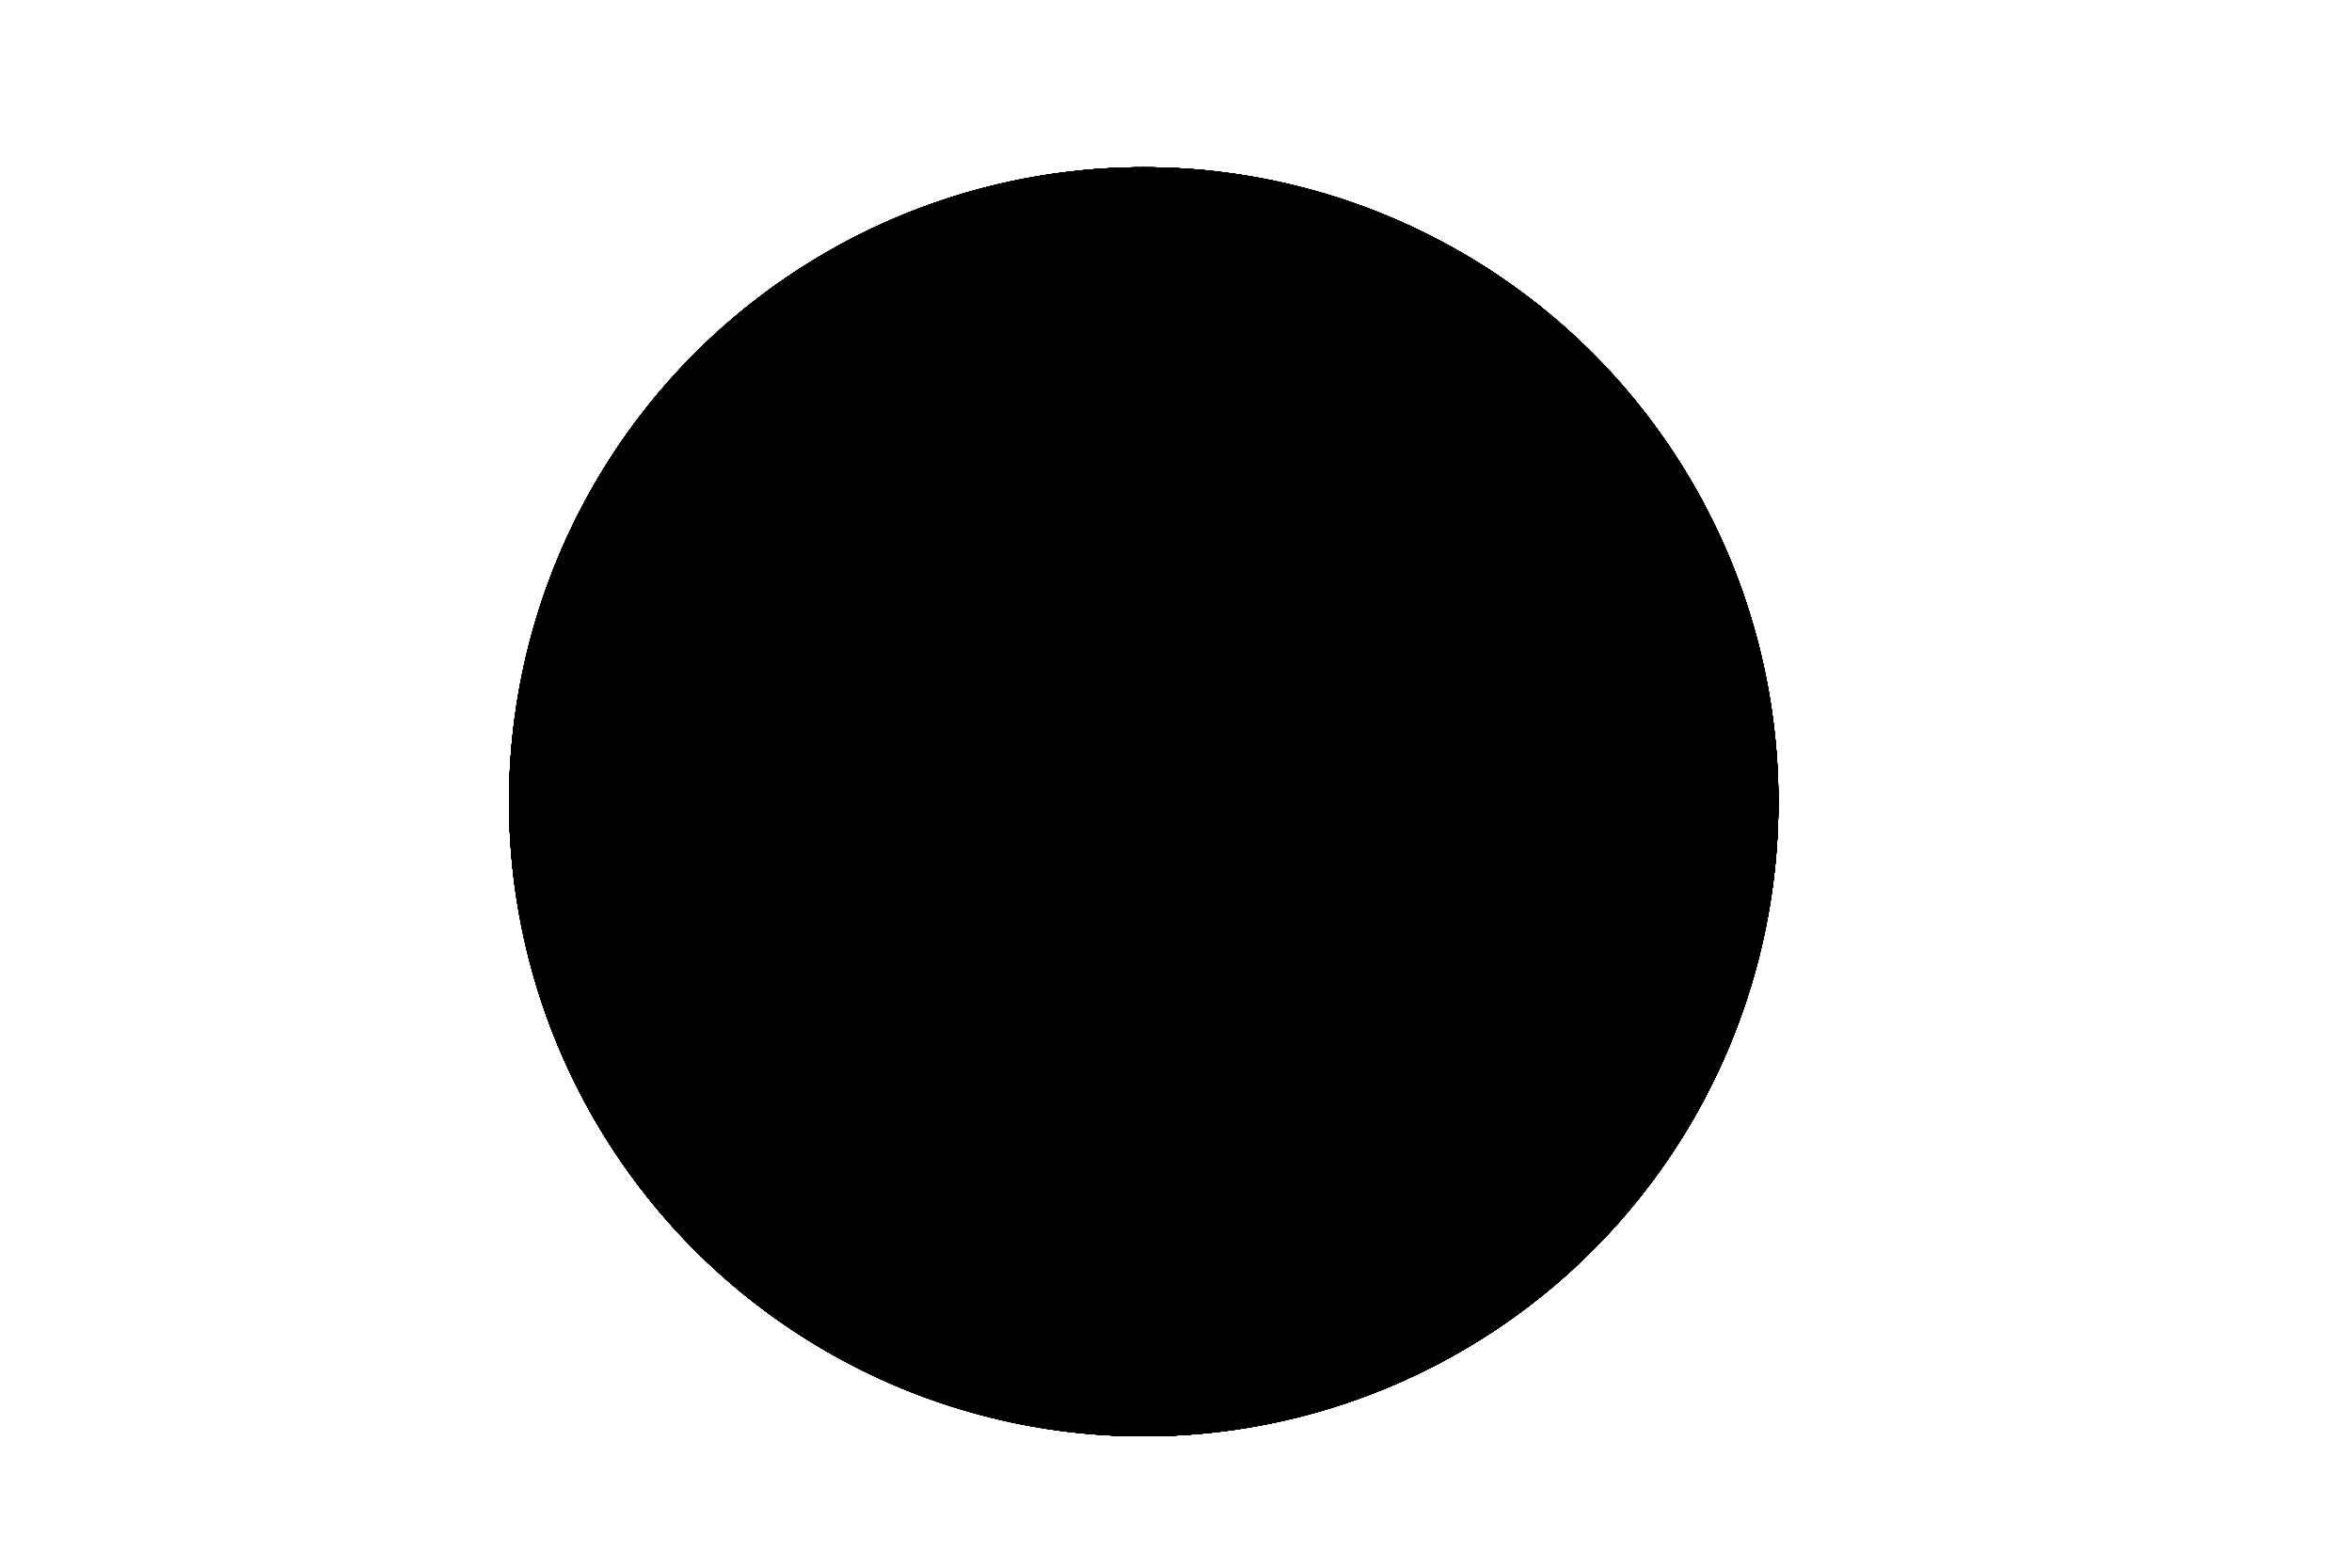 <?xml version="1.0" encoding="utf-8"?>
<!-- Generator: Adobe Illustrator 22.1.0, SVG Export Plug-In . SVG Version: 6.00 Build 0)  -->
<svg version="1.1" xmlns="http://www.w3.org/2000/svg" xmlns:xlink="http://www.w3.org/1999/xlink" x="0px" y="0px"
	 viewBox="0 0 620 413.3" style="enable-background:new 0 0 620 413.3;" xml:space="preserve">
<style type="text/css">
	.st0{clip-path:url(#SVGID_2_);}
	.st1{clip-path:url(#SVGID_7_);}
	.st2{clip-path:url(#SVGID_8_);}
	.st3{clip-path:url(#SVGID_9_);}
	.st4{clip-path:url(#SVGID_10_);}
	.st5{fill:#FF79AE;}
	.st6{clip-path:url(#SVGID_15_);}
	.st7{clip-path:url(#SVGID_16_);}
	.st8{clip-path:url(#SVGID_17_);}
	.st9{clip-path:url(#SVGID_18_);}
	.st10{clip-path:url(#SVGID_23_);}
	.st11{clip-path:url(#SVGID_24_);}
	.st12{clip-path:url(#SVGID_25_);}
	.st13{clip-path:url(#SVGID_26_);}
	.st14{clip-path:url(#SVGID_28_);}
	.st15{clip-path:url(#SVGID_33_);}
	.st16{clip-path:url(#SVGID_34_);}
	.st17{clip-path:url(#SVGID_35_);}
	.st18{clip-path:url(#SVGID_36_);}
	.st19{clip-path:url(#SVGID_38_);}
	.st20{clip-path:url(#SVGID_43_);}
	.st21{clip-path:url(#SVGID_44_);}
	.st22{clip-path:url(#SVGID_45_);}
	.st23{clip-path:url(#SVGID_46_);}
	.st24{clip-path:url(#SVGID_48_);}
	.st25{clip-path:url(#SVGID_53_);}
	.st26{clip-path:url(#SVGID_54_);}
	.st27{clip-path:url(#SVGID_55_);}
	.st28{clip-path:url(#SVGID_56_);}
	.st29{clip-path:url(#SVGID_58_);}
	.st30{clip-path:url(#SVGID_63_);}
	.st31{clip-path:url(#SVGID_64_);}
	.st32{clip-path:url(#SVGID_65_);}
	.st33{clip-path:url(#SVGID_66_);}
	.st34{clip-path:url(#SVGID_68_);}
	.st35{clip-path:url(#SVGID_73_);}
	.st36{clip-path:url(#SVGID_74_);}
	.st37{clip-path:url(#SVGID_75_);}
	.st38{clip-path:url(#SVGID_76_);}
	.st39{clip-path:url(#SVGID_78_);}
	.st40{clip-path:url(#SVGID_83_);}
	.st41{clip-path:url(#SVGID_84_);}
	.st42{clip-path:url(#SVGID_85_);}
	.st43{clip-path:url(#SVGID_86_);}
	.st44{clip-path:url(#SVGID_88_);}
	.st45{clip-path:url(#SVGID_93_);}
	.st46{clip-path:url(#SVGID_94_);}
	.st47{clip-path:url(#SVGID_95_);}
	.st48{clip-path:url(#SVGID_96_);}
	.st49{clip-path:url(#SVGID_98_);}
	.st50{clip-path:url(#SVGID_103_);}
	.st51{clip-path:url(#SVGID_104_);}
	.st52{clip-path:url(#SVGID_105_);}
	.st53{clip-path:url(#SVGID_106_);}
	.st54{clip-path:url(#SVGID_108_);}
	.st55{clip-path:url(#SVGID_113_);}
	.st56{clip-path:url(#SVGID_114_);}
	.st57{clip-path:url(#SVGID_115_);}
	.st58{clip-path:url(#SVGID_116_);}
	.st59{clip-path:url(#SVGID_118_);}
	.st60{clip-path:url(#SVGID_123_);}
	.st61{clip-path:url(#SVGID_124_);}
	.st62{clip-path:url(#SVGID_125_);}
	.st63{clip-path:url(#SVGID_126_);}
	.st64{clip-path:url(#SVGID_128_);}
	.st65{clip-path:url(#SVGID_132_);}
	.st66{clip-path:url(#SVGID_133_);}
	.st67{clip-path:url(#SVGID_134_);}
	.st68{clip-path:url(#SVGID_139_);}
	.st69{clip-path:url(#SVGID_140_);}
	.st70{clip-path:url(#SVGID_141_);}
	.st71{clip-path:url(#SVGID_142_);}
	.st72{clip-path:url(#SVGID_146_);}
	.st73{clip-path:url(#SVGID_147_);}
	.st74{clip-path:url(#SVGID_152_);}
	.st75{clip-path:url(#SVGID_153_);}
	.st76{clip-path:url(#SVGID_158_);}
	.st77{clip-path:url(#SVGID_159_);}
	.st78{clip-path:url(#SVGID_164_);}
	.st79{clip-path:url(#SVGID_165_);}
</style>
<g id="Layer_2">
</g>
<g id="Layer_1">
	<g>
		<g>
			<g>
				<defs>
					<circle id="SVGID_1_" cx="301.5" cy="211.4" r="167.3"/>
				</defs>
				<clipPath id="SVGID_2_">
					<use xlink:href="#SVGID_1_"  style="overflow:visible;"/>
				</clipPath>
				<g class="st0">
					<g>
						<g>
							<defs>
								<rect id="SVGID_3_" x="54.5" y="118.5" width="108.2" height="108.2"/>
							</defs>
							<defs>
								<rect id="SVGID_4_" x="54.5" y="118.5" width="108.2" height="108.2"/>
							</defs>
							<defs>
								<rect id="SVGID_5_" x="54.5" y="118.5" width="108.2" height="108.2"/>
							</defs>
							<defs>
								<rect id="SVGID_6_" x="54.5" y="118.5" width="108.2" height="108.2"/>
							</defs>
							<clipPath id="SVGID_7_">
								<use xlink:href="#SVGID_3_"  style="overflow:visible;"/>
							</clipPath>
							<clipPath id="SVGID_8_" class="st1">
								<use xlink:href="#SVGID_4_"  style="overflow:visible;"/>
							</clipPath>
							<clipPath id="SVGID_9_" class="st2">
								<use xlink:href="#SVGID_5_"  style="overflow:visible;"/>
							</clipPath>
							<clipPath id="SVGID_10_" class="st3">
								<use xlink:href="#SVGID_6_"  style="overflow:visible;"/>
							</clipPath>
							<g class="st4">
								<path class="st5" d="M162.7,234.8c4.1,0,8.2-4.1,8.2-8.2c0-4.1-4.1-8.2-8.2-8.2s-8.2,4.1-8.2,8.2
									C154.5,230.8,157.6,234.8,162.7,234.8z"/>
								<path class="st5" d="M108.6,234.8c4.1,0,8.2-4.1,8.2-8.2c0-4.1-4.1-8.2-8.2-8.2c-4.1,0-8.2,4.1-8.2,8.2
									S103.5,234.8,108.6,234.8z"/>
								<path class="st5" d="M162.7,180.8c4.1,0,8.2-4.1,8.2-8.2c0-4.1-4.1-8.2-8.2-8.2s-8.2,4.1-8.2,8.2
									C154.5,176.7,157.6,180.8,162.7,180.8z"/>
								<path class="st5" d="M108.6,180.8c4.1,0,8.2-4.1,8.2-8.2c0-4.1-4.1-8.2-8.2-8.2c-4.1,0-8.2,4.1-8.2,8.2
									S103.5,180.8,108.6,180.8z"/>
								<path class="st5" d="M81.1,207.3c4.1,0,8.2-4.1,8.2-8.2c0-4.1-4.1-8.2-8.2-8.2c-4.1,0-8.2,4.1-8.2,8.2
									C72.9,204.2,77,207.3,81.1,207.3z"/>
								<path class="st5" d="M135.2,207.3c4.1,0,8.2-4.1,8.2-8.2c0-4.1-4.1-8.2-8.2-8.2c-4.1,0-8.2,4.1-8.2,8.2
									C127,204.2,131.1,207.3,135.2,207.3z"/>
								<path class="st5" d="M81.1,153.2c4.1,0,8.2-4.1,8.2-8.2c0-4.1-4.1-8.2-8.2-8.2c-4.1,0-8.2,4.1-8.2,8.2
									C72.9,150.1,77,153.2,81.1,153.2z"/>
								<path class="st5" d="M135.2,153.2c4.1,0,8.2-4.1,8.2-8.2c0-4.1-4.1-8.2-8.2-8.2c-4.1,0-8.2,4.1-8.2,8.2
									C127,150.1,131.1,153.2,135.2,153.2z"/>
							</g>
							<g class="st4">
								<path class="st5" d="M54.5,234.8c4.1,0,8.2-4.1,8.2-8.2c0-4.1-4.1-8.2-8.2-8.2s-8.2,4.1-8.2,8.2S50.5,234.8,54.5,234.8z"/>
								<path class="st5" d="M54.5,180.8c4.1,0,8.2-4.1,8.2-8.2c0-4.1-4.1-8.2-8.2-8.2s-8.2,4.1-8.2,8.2S50.5,180.8,54.5,180.8z"/>
							</g>
							<g class="st4">
								<path class="st5" d="M162.7,126.7c4.1,0,8.2-4.1,8.2-8.2c0-4.1-4.1-8.2-8.2-8.2s-8.2,4.1-8.2,8.2
									C154.5,122.6,157.6,126.7,162.7,126.7z"/>
								<path class="st5" d="M108.6,126.7c4.1,0,8.2-4.1,8.2-8.2c0-4.1-4.1-8.2-8.2-8.2c-4.1,0-8.2,4.1-8.2,8.2
									C100.5,122.6,103.5,126.7,108.6,126.7z"/>
							</g>
							<g class="st4">
								<path class="st5" d="M54.5,126.7c4.1,0,8.2-4.1,8.2-8.2c0-4.1-4.1-8.2-8.2-8.2s-8.2,4.1-8.2,8.2
									C46.4,122.6,50.5,126.7,54.5,126.7z"/>
							</g>
						</g>
					</g>
					<g>
						<g>
							<defs>
								<rect id="SVGID_11_" x="54.5" y="226.7" width="108.2" height="108.2"/>
							</defs>
							<defs>
								<rect id="SVGID_12_" x="54.5" y="226.7" width="108.2" height="108.2"/>
							</defs>
							<defs>
								<rect id="SVGID_13_" x="54.5" y="226.7" width="108.2" height="108.2"/>
							</defs>
							<defs>
								<rect id="SVGID_14_" x="54.5" y="226.7" width="108.2" height="108.2"/>
							</defs>
							<clipPath id="SVGID_15_">
								<use xlink:href="#SVGID_11_"  style="overflow:visible;"/>
							</clipPath>
							<clipPath id="SVGID_16_" class="st6">
								<use xlink:href="#SVGID_12_"  style="overflow:visible;"/>
							</clipPath>
							<clipPath id="SVGID_17_" class="st7">
								<use xlink:href="#SVGID_13_"  style="overflow:visible;"/>
							</clipPath>
							<clipPath id="SVGID_18_" class="st8">
								<use xlink:href="#SVGID_14_"  style="overflow:visible;"/>
							</clipPath>
							<g class="st9">
								<path class="st5" d="M162.7,343c4.1,0,8.2-4.1,8.2-8.2c0-4.1-4.1-8.2-8.2-8.2s-8.2,4.1-8.2,8.2
									C154.5,338.9,157.6,343,162.7,343z"/>
								<path class="st5" d="M108.6,343c4.1,0,8.2-4.1,8.2-8.2c0-4.1-4.1-8.2-8.2-8.2c-4.1,0-8.2,4.1-8.2,8.2S103.5,343,108.6,343z"
									/>
								<path class="st5" d="M162.7,288.9c4.1,0,8.2-4.1,8.2-8.2c0-4.1-4.1-8.2-8.2-8.2s-8.2,4.1-8.2,8.2
									C154.5,284.8,157.6,288.9,162.7,288.9z"/>
								<path class="st5" d="M108.6,288.9c4.1,0,8.2-4.1,8.2-8.2c0-4.1-4.1-8.2-8.2-8.2c-4.1,0-8.2,4.1-8.2,8.2
									S103.5,288.9,108.6,288.9z"/>
								<path class="st5" d="M81.1,315.4c4.1,0,8.2-4.1,8.2-8.2c0-4.1-4.1-8.2-8.2-8.2c-4.1,0-8.2,4.1-8.2,8.2
									C72.9,312.4,77,315.4,81.1,315.4z"/>
								<path class="st5" d="M135.2,315.4c4.1,0,8.2-4.1,8.2-8.2c0-4.1-4.1-8.2-8.2-8.2c-4.1,0-8.2,4.1-8.2,8.2
									C127,312.4,131.1,315.4,135.2,315.4z"/>
								<path class="st5" d="M81.1,261.4c4.1,0,8.2-4.1,8.2-8.2c0-4.1-4.1-8.2-8.2-8.2c-4.1,0-8.2,4.1-8.2,8.2
									C72.9,258.3,77,261.4,81.1,261.4z"/>
								<path class="st5" d="M135.2,261.4c4.1,0,8.2-4.1,8.2-8.2c0-4.1-4.1-8.2-8.2-8.2c-4.1,0-8.2,4.1-8.2,8.2
									C127,258.3,131.1,261.4,135.2,261.4z"/>
							</g>
							<g class="st9">
								<path class="st5" d="M54.5,343c4.1,0,8.2-4.1,8.2-8.2c0-4.1-4.1-8.2-8.2-8.2s-8.2,4.1-8.2,8.2S50.5,343,54.5,343z"/>
								<path class="st5" d="M54.5,288.9c4.1,0,8.2-4.1,8.2-8.2c0-4.1-4.1-8.2-8.2-8.2s-8.2,4.1-8.2,8.2S50.5,288.9,54.5,288.9z"/>
							</g>
							<g class="st9">
								<path class="st5" d="M162.7,234.8c4.1,0,8.2-4.1,8.2-8.2c0-4.1-4.1-8.2-8.2-8.2s-8.2,4.1-8.2,8.2
									C154.5,230.8,157.6,234.8,162.7,234.8z"/>
								<path class="st5" d="M108.6,234.8c4.1,0,8.2-4.1,8.2-8.2c0-4.1-4.1-8.2-8.2-8.2c-4.1,0-8.2,4.1-8.2,8.2
									C100.5,230.8,103.5,234.8,108.6,234.8z"/>
							</g>
							<g class="st9">
								<path class="st5" d="M54.5,234.8c4.1,0,8.2-4.1,8.2-8.2c0-4.1-4.1-8.2-8.2-8.2s-8.2,4.1-8.2,8.2
									C46.4,230.8,50.5,234.8,54.5,234.8z"/>
							</g>
						</g>
					</g>
					<g>
						<g>
							<defs>
								<rect id="SVGID_19_" x="378" y="11.4" width="108.2" height="108.2"/>
							</defs>
							<defs>
								<rect id="SVGID_20_" x="378" y="11.4" width="108.2" height="108.2"/>
							</defs>
							<defs>
								<rect id="SVGID_21_" x="378" y="11.4" width="108.2" height="108.2"/>
							</defs>
							<defs>
								<rect id="SVGID_22_" x="378" y="11.4" width="108.2" height="108.2"/>
							</defs>
							<clipPath id="SVGID_23_">
								<use xlink:href="#SVGID_19_"  style="overflow:visible;"/>
							</clipPath>
							<clipPath id="SVGID_24_" class="st10">
								<use xlink:href="#SVGID_20_"  style="overflow:visible;"/>
							</clipPath>
							<clipPath id="SVGID_25_" class="st11">
								<use xlink:href="#SVGID_21_"  style="overflow:visible;"/>
							</clipPath>
							<clipPath id="SVGID_26_" class="st12">
								<use xlink:href="#SVGID_22_"  style="overflow:visible;"/>
							</clipPath>
							<g class="st13">
								<path class="st5" d="M486.1,127.7c4.1,0,8.2-4.1,8.2-8.2c0-4.1-4.1-8.2-8.2-8.2s-8.2,4.1-8.2,8.2
									C478,123.6,481,127.7,486.1,127.7z"/>
								<path class="st5" d="M432,127.7c4.1,0,8.2-4.1,8.2-8.2c0-4.1-4.1-8.2-8.2-8.2s-8.2,4.1-8.2,8.2
									C423.9,123.6,426.9,127.7,432,127.7z"/>
								<path class="st5" d="M486.1,73.6c4.1,0,8.2-4.1,8.2-8.2c0-4.1-4.1-8.2-8.2-8.2s-8.2,4.1-8.2,8.2
									C478,69.5,481,73.6,486.1,73.6z"/>
								<path class="st5" d="M432,73.6c4.1,0,8.2-4.1,8.2-8.2c0-4.1-4.1-8.2-8.2-8.2s-8.2,4.1-8.2,8.2S426.9,73.6,432,73.6z"/>
								<path class="st5" d="M404.5,100.2c4.1,0,8.2-4.1,8.2-8.2c0-4.1-4.1-8.2-8.2-8.2s-8.2,4.1-8.2,8.2
									C396.3,97.1,400.4,100.2,404.5,100.2z"/>
								<path class="st5" d="M458.6,100.2c4.1,0,8.2-4.1,8.2-8.2c0-4.1-4.1-8.2-8.2-8.2s-8.2,4.1-8.2,8.2
									C450.4,97.1,454.5,100.2,458.6,100.2z"/>
								<path class="st5" d="M404.5,46.1c4.1,0,8.2-4.1,8.2-8.2c0-4.1-4.1-8.2-8.2-8.2s-8.2,4.1-8.2,8.2
									C396.3,43,400.4,46.1,404.5,46.1z"/>
								<path class="st5" d="M458.6,46.1c4.1,0,8.2-4.1,8.2-8.2c0-4.1-4.1-8.2-8.2-8.2s-8.2,4.1-8.2,8.2
									C450.4,43,454.5,46.1,458.6,46.1z"/>
							</g>
							<g class="st13">
								<path class="st5" d="M378,127.7c4.1,0,8.2-4.1,8.2-8.2c0-4.1-4.1-8.2-8.2-8.2c-4.1,0-8.2,4.1-8.2,8.2
									C369.8,123.6,373.9,127.7,378,127.7z"/>
								<path class="st5" d="M378,73.6c4.1,0,8.2-4.1,8.2-8.2c0-4.1-4.1-8.2-8.2-8.2c-4.1,0-8.2,4.1-8.2,8.2S373.9,73.6,378,73.6z"
									/>
							</g>
							<g class="st13">
								<path class="st5" d="M486.1,19.5c4.1,0,8.2-4.1,8.2-8.2c0-4.1-4.1-8.2-8.2-8.2s-8.2,4.1-8.2,8.2
									C478,15.5,481,19.5,486.1,19.5z"/>
								<path class="st5" d="M432,19.5c4.1,0,8.2-4.1,8.2-8.2c0-4.1-4.1-8.2-8.2-8.2s-8.2,4.1-8.2,8.2
									C423.9,15.5,426.9,19.5,432,19.5z"/>
							</g>
							<g class="st13">
								<path class="st5" d="M378,19.5c4.1,0,8.2-4.1,8.2-8.2c0-4.1-4.1-8.2-8.2-8.2c-4.1,0-8.2,4.1-8.2,8.2
									C369.8,15.5,373.9,19.5,378,19.5z"/>
							</g>
						</g>
					</g>
					<g>
						<defs>
							<circle id="SVGID_27_" cx="301.5" cy="211.4" r="167.3"/>
						</defs>
						<clipPath id="SVGID_28_">
							<use xlink:href="#SVGID_27_"  style="overflow:visible;"/>
						</clipPath>
						<g class="st14">
							<g>
								<g>
									<defs>
										<rect id="SVGID_29_" x="378" y="119.5" width="108.2" height="108.2"/>
									</defs>
									<defs>
										<rect id="SVGID_30_" x="378" y="119.5" width="108.2" height="108.2"/>
									</defs>
									<defs>
										<rect id="SVGID_31_" x="378" y="119.5" width="108.2" height="108.2"/>
									</defs>
									<defs>
										<rect id="SVGID_32_" x="378" y="119.5" width="108.2" height="108.2"/>
									</defs>
									<clipPath id="SVGID_33_">
										<use xlink:href="#SVGID_29_"  style="overflow:visible;"/>
									</clipPath>
									<clipPath id="SVGID_34_" class="st15">
										<use xlink:href="#SVGID_30_"  style="overflow:visible;"/>
									</clipPath>
									<clipPath id="SVGID_35_" class="st16">
										<use xlink:href="#SVGID_31_"  style="overflow:visible;"/>
									</clipPath>
									<clipPath id="SVGID_36_" class="st17">
										<use xlink:href="#SVGID_32_"  style="overflow:visible;"/>
									</clipPath>
									<g class="st18">
										<path class="st5" d="M486.2,234.8c4.1,0,8.2-4.1,8.2-8.2c0-4.1-4.1-8.2-8.2-8.2s-8.2,4.1-8.2,8.2
											C478,231.8,481.1,234.8,486.2,234.8z"/>
										<path class="st5" d="M432.1,234.8c4.1,0,8.2-4.1,8.2-8.2c0-4.1-4.1-8.2-8.2-8.2s-8.2,4.1-8.2,8.2
											C423.9,231.8,427,234.8,432.1,234.8z"/>
										<path class="st5" d="M486.2,180.7c4.1,0,8.2-4.1,8.2-8.2c0-4.1-4.1-8.2-8.2-8.2s-8.2,4.1-8.2,8.2
											C478,177.7,481.1,180.7,486.2,180.7z"/>
										<path class="st5" d="M432.1,180.7c4.1,0,8.2-4.1,8.2-8.2c0-4.1-4.1-8.2-8.2-8.2s-8.2,4.1-8.2,8.2
											C423.9,177.7,427,180.7,432.1,180.7z"/>
										<path class="st5" d="M404.5,208.3c4.1,0,8.2-4.1,8.2-8.2c0-4.1-4.1-8.2-8.2-8.2s-8.2,4.1-8.2,8.2
											C396.4,204.2,400.4,208.3,404.5,208.3z"/>
										<path class="st5" d="M458.6,208.3c4.1,0,8.2-4.1,8.2-8.2c0-4.1-4.1-8.2-8.2-8.2c-4.1,0-8.2,4.1-8.2,8.2
											C450.4,204.2,454.5,208.3,458.6,208.3z"/>
										<path class="st5" d="M404.5,154.2c4.1,0,8.2-4.1,8.2-8.2c0-4.1-4.1-8.2-8.2-8.2s-8.2,4.1-8.2,8.2
											C396.4,150.1,400.4,154.2,404.5,154.2z"/>
										<path class="st5" d="M458.6,154.2c4.1,0,8.2-4.1,8.2-8.2c0-4.1-4.1-8.2-8.2-8.2c-4.1,0-8.2,4.1-8.2,8.2
											C450.4,150.1,454.5,154.2,458.6,154.2z"/>
									</g>
									<g class="st18">
										<path class="st5" d="M378,234.8c4.1,0,8.2-4.1,8.2-8.2c0-4.1-4.1-8.2-8.2-8.2s-8.2,4.1-8.2,8.2
											C369.8,231.8,373.9,234.8,378,234.8z"/>
										<path class="st5" d="M378,180.7c4.1,0,8.2-4.1,8.2-8.2c0-4.1-4.1-8.2-8.2-8.2s-8.2,4.1-8.2,8.2
											C369.8,177.7,373.9,180.7,378,180.7z"/>
									</g>
									<g class="st18">
										<path class="st5" d="M486.2,127.7c4.1,0,8.2-4.1,8.2-8.2c0-4.1-4.1-8.2-8.2-8.2s-8.2,4.1-8.2,8.2
											C478,123.6,481.1,127.7,486.2,127.7z"/>
										<path class="st5" d="M432.1,127.7c4.1,0,8.2-4.1,8.2-8.2c0-4.1-4.1-8.2-8.2-8.2s-8.2,4.1-8.2,8.2S427,127.7,432.1,127.7z"
											/>
									</g>
									<g class="st18">
										<path class="st5" d="M378,127.7c4.1,0,8.2-4.1,8.2-8.2c0-4.1-4.1-8.2-8.2-8.2s-8.2,4.1-8.2,8.2S373.9,127.7,378,127.7z"/>
									</g>
								</g>
							</g>
							<g>
								<defs>
									<circle id="SVGID_37_" cx="301.5" cy="211.4" r="167.3"/>
								</defs>
								<clipPath id="SVGID_38_">
									<use xlink:href="#SVGID_37_"  style="overflow:visible;"/>
								</clipPath>
								<g class="st19">
									<g>
										<g>
											<defs>
												<rect id="SVGID_39_" x="378" y="226.7" width="108.2" height="108.2"/>
											</defs>
											<defs>
												<rect id="SVGID_40_" x="378" y="226.7" width="108.2" height="108.2"/>
											</defs>
											<defs>
												<rect id="SVGID_41_" x="378" y="226.7" width="108.2" height="108.2"/>
											</defs>
											<defs>
												<rect id="SVGID_42_" x="378" y="226.7" width="108.2" height="108.2"/>
											</defs>
											<clipPath id="SVGID_43_">
												<use xlink:href="#SVGID_39_"  style="overflow:visible;"/>
											</clipPath>
											<clipPath id="SVGID_44_" class="st20">
												<use xlink:href="#SVGID_40_"  style="overflow:visible;"/>
											</clipPath>
											<clipPath id="SVGID_45_" class="st21">
												<use xlink:href="#SVGID_41_"  style="overflow:visible;"/>
											</clipPath>
											<clipPath id="SVGID_46_" class="st22">
												<use xlink:href="#SVGID_42_"  style="overflow:visible;"/>
											</clipPath>
											<g class="st23">
												<path class="st5" d="M486.2,343c4.1,0,8.2-4.1,8.2-8.2s-4.1-8.2-8.2-8.2s-8.2,4.1-8.2,8.2S481.1,343,486.2,343z"/>
												<path class="st5" d="M432.1,343c4.1,0,8.2-4.1,8.2-8.2s-4.1-8.2-8.2-8.2s-8.2,4.1-8.2,8.2S427,343,432.1,343z"/>
												<path class="st5" d="M486.2,288.9c4.1,0,8.2-4.1,8.2-8.2c0-4.1-4.1-8.2-8.2-8.2s-8.2,4.1-8.2,8.2
													C478,284.8,481.1,288.9,486.2,288.9z"/>
												<path class="st5" d="M432.1,288.9c4.1,0,8.2-4.1,8.2-8.2c0-4.1-4.1-8.2-8.2-8.2s-8.2,4.1-8.2,8.2
													C423.9,284.8,427,288.9,432.1,288.9z"/>
												<path class="st5" d="M404.5,315.4c4.1,0,8.2-4.1,8.2-8.2c0-4.1-4.1-8.2-8.2-8.2s-8.2,4.1-8.2,8.2
													C396.4,312.4,400.4,315.4,404.5,315.4z"/>
												<path class="st5" d="M458.6,315.4c4.1,0,8.2-4.1,8.2-8.2c0-4.1-4.1-8.2-8.2-8.2c-4.1,0-8.2,4.1-8.2,8.2
													C450.4,312.4,454.5,315.4,458.6,315.4z"/>
												<path class="st5" d="M404.5,261.4c4.1,0,8.2-4.1,8.2-8.2c0-4.1-4.1-8.2-8.2-8.2s-8.2,4.1-8.2,8.2
													C396.4,258.3,400.4,261.4,404.5,261.4z"/>
												<path class="st5" d="M458.6,261.4c4.1,0,8.2-4.1,8.2-8.2c0-4.1-4.1-8.2-8.2-8.2c-4.1,0-8.2,4.1-8.2,8.2
													C450.4,258.3,454.5,261.4,458.6,261.4z"/>
											</g>
											<g class="st23">
												<path class="st5" d="M378,343c4.1,0,8.2-4.1,8.2-8.2s-4.1-8.2-8.2-8.2s-8.2,4.1-8.2,8.2S373.9,343,378,343z"/>
												<path class="st5" d="M378,288.9c4.1,0,8.2-4.1,8.2-8.2c0-4.1-4.1-8.2-8.2-8.2s-8.2,4.1-8.2,8.2
													C369.8,284.8,373.9,288.9,378,288.9z"/>
											</g>
											<g class="st23">
												<path class="st5" d="M486.2,234.8c4.1,0,8.2-4.1,8.2-8.2c0-4.1-4.1-8.2-8.2-8.2s-8.2,4.1-8.2,8.2
													C478,231.8,481.1,234.8,486.2,234.8z"/>
												<path class="st5" d="M432.1,234.8c4.1,0,8.2-4.1,8.2-8.2c0-4.1-4.1-8.2-8.2-8.2s-8.2,4.1-8.2,8.2
													C423.9,231.8,427,234.8,432.1,234.8z"/>
											</g>
											<g class="st23">
												<path class="st5" d="M378,234.8c4.1,0,8.2-4.1,8.2-8.2c0-4.1-4.1-8.2-8.2-8.2s-8.2,4.1-8.2,8.2
													C369.8,231.8,373.9,234.8,378,234.8z"/>
											</g>
										</g>
									</g>
									<g>
										<defs>
											<circle id="SVGID_47_" cx="301.5" cy="211.4" r="167.3"/>
										</defs>
										<clipPath id="SVGID_48_">
											<use xlink:href="#SVGID_47_"  style="overflow:visible;"/>
										</clipPath>
										<g class="st24">
											<g>
												<g>
													<defs>
														<rect id="SVGID_49_" x="378" y="334.8" width="108.2" height="108.2"/>
													</defs>
													<defs>
														<rect id="SVGID_50_" x="378" y="334.8" width="108.2" height="108.2"/>
													</defs>
													<defs>
														<rect id="SVGID_51_" x="378" y="334.8" width="108.2" height="108.2"/>
													</defs>
													<defs>
														<rect id="SVGID_52_" x="378" y="334.8" width="108.2" height="108.2"/>
													</defs>
													<clipPath id="SVGID_53_">
														<use xlink:href="#SVGID_49_"  style="overflow:visible;"/>
													</clipPath>
													<clipPath id="SVGID_54_" class="st25">
														<use xlink:href="#SVGID_50_"  style="overflow:visible;"/>
													</clipPath>
													<clipPath id="SVGID_55_" class="st26">
														<use xlink:href="#SVGID_51_"  style="overflow:visible;"/>
													</clipPath>
													<clipPath id="SVGID_56_" class="st27">
														<use xlink:href="#SVGID_52_"  style="overflow:visible;"/>
													</clipPath>
													<g class="st28">
														<path class="st5" d="M486.2,450.1c4.1,0,8.2-4.1,8.2-8.2c0-4.1-4.1-8.2-8.2-8.2s-8.2,4.1-8.2,8.2
															C478,447.1,481.1,450.1,486.2,450.1z"/>
														<path class="st5" d="M432.1,450.1c4.1,0,8.2-4.1,8.2-8.2c0-4.1-4.1-8.2-8.2-8.2s-8.2,4.1-8.2,8.2
															C423.9,447.1,427,450.1,432.1,450.1z"/>
														<path class="st5" d="M486.2,396.1c4.1,0,8.2-4.1,8.2-8.2c0-4.1-4.1-8.2-8.2-8.2s-8.2,4.1-8.2,8.2
															C478,393,481.1,396.1,486.2,396.1z"/>
														<path class="st5" d="M432.1,396.1c4.1,0,8.2-4.1,8.2-8.2c0-4.1-4.1-8.2-8.2-8.2s-8.2,4.1-8.2,8.2
															C423.9,393,427,396.1,432.1,396.1z"/>
														<path class="st5" d="M404.5,423.6c4.1,0,8.2-4.1,8.2-8.2c0-4.1-4.1-8.2-8.2-8.2s-8.2,4.1-8.2,8.2
															C396.4,419.5,400.4,423.6,404.5,423.6z"/>
														<path class="st5" d="M458.6,423.6c4.1,0,8.2-4.1,8.2-8.2c0-4.1-4.1-8.2-8.2-8.2c-4.1,0-8.2,4.1-8.2,8.2
															C450.4,419.5,454.5,423.6,458.6,423.6z"/>
														<path class="st5" d="M404.5,369.5c4.1,0,8.2-4.1,8.2-8.2c0-4.1-4.1-8.2-8.2-8.2s-8.2,4.1-8.2,8.2
															C396.4,366.5,400.4,369.5,404.5,369.5z"/>
														<path class="st5" d="M458.6,369.5c4.1,0,8.2-4.1,8.2-8.2c0-4.1-4.1-8.2-8.2-8.2c-4.1,0-8.2,4.1-8.2,8.2
															C450.4,366.5,454.5,369.5,458.6,369.5z"/>
													</g>
													<g class="st28">
														<path class="st5" d="M378,450.1c4.1,0,8.2-4.1,8.2-8.2c0-4.1-4.1-8.2-8.2-8.2s-8.2,4.1-8.2,8.2
															C369.8,447.1,373.9,450.1,378,450.1z"/>
														<path class="st5" d="M378,396.1c4.1,0,8.2-4.1,8.2-8.2c0-4.1-4.1-8.2-8.2-8.2s-8.2,4.1-8.2,8.2
															C369.8,393,373.9,396.1,378,396.1z"/>
													</g>
													<g class="st28">
														<path class="st5" d="M486.2,343c4.1,0,8.2-4.1,8.2-8.2c0-4.1-4.1-8.2-8.2-8.2s-8.2,4.1-8.2,8.2
															C478,338.9,481.1,343,486.2,343z"/>
														<path class="st5" d="M432.1,343c4.1,0,8.2-4.1,8.2-8.2c0-4.1-4.1-8.2-8.2-8.2s-8.2,4.1-8.2,8.2
															C423.9,338.9,427,343,432.1,343z"/>
													</g>
													<g class="st28">
														<path class="st5" d="M378,343c4.1,0,8.2-4.1,8.2-8.2c0-4.1-4.1-8.2-8.2-8.2s-8.2,4.1-8.2,8.2
															C369.8,338.9,373.9,343,378,343z"/>
													</g>
												</g>
											</g>
											<g>
												<defs>
													<circle id="SVGID_57_" cx="301.5" cy="211.4" r="167.3"/>
												</defs>
												<clipPath id="SVGID_58_">
													<use xlink:href="#SVGID_57_"  style="overflow:visible;"/>
												</clipPath>
												<g class="st29">
													<g>
														<g>
															<defs>
																<rect id="SVGID_59_" x="269.8" y="11.4" width="108.2" height="108.2"/>
															</defs>
															<defs>
																<rect id="SVGID_60_" x="269.8" y="11.4" width="108.2" height="108.2"/>
															</defs>
															<defs>
																<rect id="SVGID_61_" x="269.8" y="11.4" width="108.2" height="108.2"/>
															</defs>
															<defs>
																<rect id="SVGID_62_" x="269.8" y="11.4" width="108.2" height="108.2"/>
															</defs>
															<clipPath id="SVGID_63_">
																<use xlink:href="#SVGID_59_"  style="overflow:visible;"/>
															</clipPath>
															<clipPath id="SVGID_64_" class="st30">
																<use xlink:href="#SVGID_60_"  style="overflow:visible;"/>
															</clipPath>
															<clipPath id="SVGID_65_" class="st31">
																<use xlink:href="#SVGID_61_"  style="overflow:visible;"/>
															</clipPath>
															<clipPath id="SVGID_66_" class="st32">
																<use xlink:href="#SVGID_62_"  style="overflow:visible;"/>
															</clipPath>
															<g class="st33">
																<path class="st5" d="M378,127.7c4.1,0,8.2-4.1,8.2-8.2c0-4.1-4.1-8.2-8.2-8.2s-8.2,4.1-8.2,8.2
																	S373.9,127.7,378,127.7z"/>
																<path class="st5" d="M323.9,127.7c4.1,0,8.2-4.1,8.2-8.2c0-4.1-4.1-8.2-8.2-8.2s-8.2,4.1-8.2,8.2
																	C315.8,123.6,319.8,127.7,323.9,127.7z"/>
																<path class="st5" d="M378,73.6c4.1,0,8.2-4.1,8.2-8.2c0-4.1-4.1-8.2-8.2-8.2s-8.2,4.1-8.2,8.2
																	C369.8,69.5,373.9,73.6,378,73.6z"/>
																<path class="st5" d="M323.9,73.6c4.1,0,8.2-4.1,8.2-8.2c0-4.1-4.1-8.2-8.2-8.2s-8.2,4.1-8.2,8.2
																	C315.8,69.5,319.8,73.6,323.9,73.6z"/>
																<path class="st5" d="M297.4,100.1c4.1,0,8.2-4.1,8.2-8.2c0-4.1-4.1-8.2-8.2-8.2c-4.1,0-8.2,4.1-8.2,8.2
																	C289.2,97.1,292.3,100.1,297.4,100.1z"/>
																<path class="st5" d="M351.5,100.1c4.1,0,8.2-4.1,8.2-8.2c0-4.1-4.1-8.2-8.2-8.2s-8.2,4.1-8.2,8.2
																	C343.3,97.1,346.4,100.1,351.5,100.1z"/>
																<path class="st5" d="M297.4,46.1c4.1,0,8.2-4.1,8.2-8.2c0-4.1-4.1-8.2-8.2-8.2c-4.1,0-8.2,4.1-8.2,8.2
																	C289.2,43,292.3,46.1,297.4,46.1z"/>
																<path class="st5" d="M351.5,46.1c4.1,0,8.2-4.1,8.2-8.2c0-4.1-4.1-8.2-8.2-8.2s-8.2,4.1-8.2,8.2
																	C343.3,43,346.4,46.1,351.5,46.1z"/>
															</g>
															<g class="st33">
																<path class="st5" d="M269.8,127.7c4.1,0,8.2-4.1,8.2-8.2c0-4.1-4.1-8.2-8.2-8.2s-8.2,4.1-8.2,8.2
																	C262.7,123.6,265.8,127.7,269.8,127.7z"/>
																<path class="st5" d="M269.8,73.6c4.1,0,8.2-4.1,8.2-8.2c0-4.1-4.1-8.2-8.2-8.2s-8.2,4.1-8.2,8.2
																	C262.7,69.5,265.8,73.6,269.8,73.6z"/>
															</g>
															<g class="st33">
																<path class="st5" d="M378,19.5c4.1,0,8.2-4.1,8.2-8.2c0-4.1-4.1-8.2-8.2-8.2s-8.2,4.1-8.2,8.2
																	C369.8,15.4,373.9,19.5,378,19.5z"/>
																<path class="st5" d="M323.9,19.5c4.1,0,8.2-4.1,8.2-8.2c0-4.1-4.1-8.2-8.2-8.2s-8.2,4.1-8.2,8.2
																	C315.8,15.4,319.8,19.5,323.9,19.5z"/>
															</g>
															<g class="st33">
																<path class="st5" d="M269.8,19.5c4.1,0,8.2-4.1,8.2-8.2c0-4.1-4.1-8.2-8.2-8.2s-8.2,4.1-8.2,8.2
																	C262.7,15.4,265.8,19.5,269.8,19.5z"/>
															</g>
														</g>
													</g>
													<g>
														<defs>
															<circle id="SVGID_67_" cx="301.5" cy="211.4" r="167.3"/>
														</defs>
														<clipPath id="SVGID_68_">
															<use xlink:href="#SVGID_67_"  style="overflow:visible;"/>
														</clipPath>
														<g class="st34">
															<g>
																<g>
																	<defs>
																		<rect id="SVGID_69_" x="269.8" y="119.5" width="108.2" height="108.2"/>
																	</defs>
																	<defs>
																		<rect id="SVGID_70_" x="269.8" y="119.5" width="108.2" height="108.2"/>
																	</defs>
																	<defs>
																		<rect id="SVGID_71_" x="269.8" y="119.5" width="108.2" height="108.2"/>
																	</defs>
																	<defs>
																		<rect id="SVGID_72_" x="269.8" y="119.5" width="108.2" height="108.2"/>
																	</defs>
																	<clipPath id="SVGID_73_">
																		<use xlink:href="#SVGID_69_"  style="overflow:visible;"/>
																	</clipPath>
																	<clipPath id="SVGID_74_" class="st35">
																		<use xlink:href="#SVGID_70_"  style="overflow:visible;"/>
																	</clipPath>
																	<clipPath id="SVGID_75_" class="st36">
																		<use xlink:href="#SVGID_71_"  style="overflow:visible;"/>
																	</clipPath>
																	<clipPath id="SVGID_76_" class="st37">
																		<use xlink:href="#SVGID_72_"  style="overflow:visible;"/>
																	</clipPath>
																	<g class="st38">
																		<path class="st5" d="M378,234.8c4.1,0,8.2-4.1,8.2-8.2c0-4.1-4.1-8.2-8.2-8.2s-8.2,4.1-8.2,8.2
																			C369.8,231.8,373.9,234.8,378,234.8z"/>
																		<path class="st5" d="M323.9,234.8c4.1,0,8.2-4.1,8.2-8.2c0-4.1-4.1-8.2-8.2-8.2s-8.2,4.1-8.2,8.2
																			C315.8,231.8,319.8,234.8,323.9,234.8z"/>
																		<path class="st5" d="M378,180.7c4.1,0,8.2-4.1,8.2-8.2c0-4.1-4.1-8.2-8.2-8.2s-8.2,4.1-8.2,8.2
																			C369.8,177.7,373.9,180.7,378,180.7z"/>
																		<path class="st5" d="M323.9,180.7c4.1,0,8.2-4.1,8.2-8.2c0-4.1-4.1-8.2-8.2-8.2s-8.2,4.1-8.2,8.2
																			C315.8,177.7,319.8,180.7,323.9,180.7z"/>
																		<path class="st5" d="M297.4,208.3c4.1,0,8.2-4.1,8.2-8.2c0-4.1-4.1-8.2-8.2-8.2c-4.1,0-8.2,4.1-8.2,8.2
																			C289.2,204.2,292.3,208.3,297.4,208.3z"/>
																		<path class="st5" d="M351.5,208.3c4.1,0,8.2-4.1,8.2-8.2c0-4.1-4.1-8.2-8.2-8.2s-8.2,4.1-8.2,8.2
																			C343.3,204.2,346.4,208.3,351.5,208.3z"/>
																		<path class="st5" d="M297.4,154.2c4.1,0,8.2-4.1,8.2-8.2c0-4.1-4.1-8.2-8.2-8.2c-4.1,0-8.2,4.1-8.2,8.2
																			C289.2,150.1,292.3,154.2,297.4,154.2z"/>
																		<path class="st5" d="M351.5,154.2c4.1,0,8.2-4.1,8.2-8.2c0-4.1-4.1-8.2-8.2-8.2s-8.2,4.1-8.2,8.2
																			C343.3,150.1,346.4,154.2,351.5,154.2z"/>
																	</g>
																	<g class="st38">
																		<path class="st5" d="M269.8,234.8c4.1,0,8.2-4.1,8.2-8.2c0-4.1-4.1-8.2-8.2-8.2s-8.2,4.1-8.2,8.2
																			C262.7,231.8,265.8,234.8,269.8,234.8z"/>
																		<path class="st5" d="M269.8,180.7c4.1,0,8.2-4.1,8.2-8.2c0-4.1-4.1-8.2-8.2-8.2s-8.2,4.1-8.2,8.2
																			C262.7,177.7,265.8,180.7,269.8,180.7z"/>
																	</g>
																	<g class="st38">
																		<path class="st5" d="M378,127.7c4.1,0,8.2-4.1,8.2-8.2c0-4.1-4.1-8.2-8.2-8.2s-8.2,4.1-8.2,8.2
																			S373.9,127.7,378,127.7z"/>
																		<path class="st5" d="M323.9,127.7c4.1,0,8.2-4.1,8.2-8.2c0-4.1-4.1-8.2-8.2-8.2s-8.2,4.1-8.2,8.2
																			C315.8,123.6,319.8,127.7,323.9,127.7z"/>
																	</g>
																	<g class="st38">
																		<path class="st5" d="M269.8,127.7c4.1,0,8.2-4.1,8.2-8.2c0-4.1-4.1-8.2-8.2-8.2s-8.2,4.1-8.2,8.2
																			C262.7,123.6,265.8,127.7,269.8,127.7z"/>
																	</g>
																</g>
															</g>
															<g>
																<defs>
																	<circle id="SVGID_77_" cx="301.5" cy="211.4" r="167.3"/>
																</defs>
																<clipPath id="SVGID_78_">
																	<use xlink:href="#SVGID_77_"  style="overflow:visible;"/>
																</clipPath>
																<g class="st39">
																	<g>
																		<g>
																			<defs>
																				<rect id="SVGID_79_" x="269.8" y="226.7" width="108.2" height="108.2"/>
																			</defs>
																			<defs>
																				<rect id="SVGID_80_" x="269.8" y="226.7" width="108.2" height="108.2"/>
																			</defs>
																			<defs>
																				<rect id="SVGID_81_" x="269.8" y="226.7" width="108.2" height="108.2"/>
																			</defs>
																			<defs>
																				<rect id="SVGID_82_" x="269.8" y="226.7" width="108.2" height="108.2"/>
																			</defs>
																			<clipPath id="SVGID_83_">
																				<use xlink:href="#SVGID_79_"  style="overflow:visible;"/>
																			</clipPath>
																			<clipPath id="SVGID_84_" class="st40">
																				<use xlink:href="#SVGID_80_"  style="overflow:visible;"/>
																			</clipPath>
																			<clipPath id="SVGID_85_" class="st41">
																				<use xlink:href="#SVGID_81_"  style="overflow:visible;"/>
																			</clipPath>
																			<clipPath id="SVGID_86_" class="st42">
																				<use xlink:href="#SVGID_82_"  style="overflow:visible;"/>
																			</clipPath>
																			<g class="st43">
																				<path class="st5" d="M378,343c4.1,0,8.2-4.1,8.2-8.2s-4.1-8.2-8.2-8.2s-8.2,4.1-8.2,8.2S373.9,343,378,343z"/>
																				<path class="st5" d="M323.9,343c4.1,0,8.2-4.1,8.2-8.2s-4.1-8.2-8.2-8.2s-8.2,4.1-8.2,8.2S319.8,343,323.9,343z
																					"/>
																				<path class="st5" d="M378,288.9c4.1,0,8.2-4.1,8.2-8.2c0-4.1-4.1-8.2-8.2-8.2s-8.2,4.1-8.2,8.2
																					C369.8,284.8,373.9,288.9,378,288.9z"/>
																				<path class="st5" d="M323.9,288.9c4.1,0,8.2-4.1,8.2-8.2c0-4.1-4.1-8.2-8.2-8.2s-8.2,4.1-8.2,8.2
																					C315.8,284.8,319.8,288.9,323.9,288.9z"/>
																				<path class="st5" d="M297.4,315.4c4.1,0,8.2-4.1,8.2-8.2c0-4.1-4.1-8.2-8.2-8.2c-4.1,0-8.2,4.1-8.2,8.2
																					C289.2,312.4,292.3,315.4,297.4,315.4z"/>
																				<path class="st5" d="M351.5,315.4c4.1,0,8.2-4.1,8.2-8.2c0-4.1-4.1-8.2-8.2-8.2s-8.2,4.1-8.2,8.2
																					C343.3,312.4,346.4,315.4,351.5,315.4z"/>
																				<path class="st5" d="M297.4,261.4c4.1,0,8.2-4.1,8.2-8.2c0-4.1-4.1-8.2-8.2-8.2c-4.1,0-8.2,4.1-8.2,8.2
																					C289.2,258.3,292.3,261.4,297.4,261.4z"/>
																				<path class="st5" d="M351.5,261.4c4.1,0,8.2-4.1,8.2-8.2c0-4.1-4.1-8.2-8.2-8.2s-8.2,4.1-8.2,8.2
																					C343.3,258.3,346.4,261.4,351.5,261.4z"/>
																			</g>
																			<g class="st43">
																				<path class="st5" d="M269.8,343c4.1,0,8.2-4.1,8.2-8.2s-4.1-8.2-8.2-8.2s-8.2,4.1-8.2,8.2S265.8,343,269.8,343z
																					"/>
																				<path class="st5" d="M269.8,288.9c4.1,0,8.2-4.1,8.2-8.2c0-4.1-4.1-8.2-8.2-8.2s-8.2,4.1-8.2,8.2
																					C262.7,284.8,265.8,288.9,269.8,288.9z"/>
																			</g>
																			<g class="st43">
																				<path class="st5" d="M378,234.8c4.1,0,8.2-4.1,8.2-8.2c0-4.1-4.1-8.2-8.2-8.2s-8.2,4.1-8.2,8.2
																					C369.8,231.8,373.9,234.8,378,234.8z"/>
																				<path class="st5" d="M323.9,234.8c4.1,0,8.2-4.1,8.2-8.2c0-4.1-4.1-8.2-8.2-8.2s-8.2,4.1-8.2,8.2
																					C315.8,231.8,319.8,234.8,323.9,234.8z"/>
																			</g>
																			<g class="st43">
																				<path class="st5" d="M269.8,234.8c4.1,0,8.2-4.1,8.2-8.2c0-4.1-4.1-8.2-8.2-8.2s-8.2,4.1-8.2,8.2
																					C262.7,231.8,265.8,234.8,269.8,234.8z"/>
																			</g>
																		</g>
																	</g>
																	<g>
																		<defs>
																			<circle id="SVGID_87_" cx="301.5" cy="211.4" r="167.3"/>
																		</defs>
																		<clipPath id="SVGID_88_">
																			<use xlink:href="#SVGID_87_"  style="overflow:visible;"/>
																		</clipPath>
																		<g class="st44">
																			<g>
																				<g>
																					<defs>
																						<rect id="SVGID_89_" x="269.8" y="334.8" width="108.2" height="108.2"/>
																					</defs>
																					<defs>
																						<rect id="SVGID_90_" x="269.8" y="334.8" width="108.2" height="108.2"/>
																					</defs>
																					<defs>
																						<rect id="SVGID_91_" x="269.8" y="334.8" width="108.2" height="108.2"/>
																					</defs>
																					<defs>
																						<rect id="SVGID_92_" x="269.8" y="334.8" width="108.2" height="108.2"/>
																					</defs>
																					<clipPath id="SVGID_93_">
																						<use xlink:href="#SVGID_89_"  style="overflow:visible;"/>
																					</clipPath>
																					<clipPath id="SVGID_94_" class="st45">
																						<use xlink:href="#SVGID_90_"  style="overflow:visible;"/>
																					</clipPath>
																					<clipPath id="SVGID_95_" class="st46">
																						<use xlink:href="#SVGID_91_"  style="overflow:visible;"/>
																					</clipPath>
																					<clipPath id="SVGID_96_" class="st47">
																						<use xlink:href="#SVGID_92_"  style="overflow:visible;"/>
																					</clipPath>
																					<g class="st48">
																						<path class="st5" d="M378,450.1c4.1,0,8.2-4.1,8.2-8.2c0-4.1-4.1-8.2-8.2-8.2s-8.2,4.1-8.2,8.2
																							C369.8,447.1,373.9,450.1,378,450.1z"/>
																						<path class="st5" d="M323.9,450.1c4.1,0,8.2-4.1,8.2-8.2c0-4.1-4.1-8.2-8.2-8.2s-8.2,4.1-8.2,8.2
																							C315.8,447.1,319.8,450.1,323.9,450.1z"/>
																						<path class="st5" d="M378,396.1c4.1,0,8.2-4.1,8.2-8.2c0-4.1-4.1-8.2-8.2-8.2s-8.2,4.1-8.2,8.2
																							C369.8,393,373.9,396.1,378,396.1z"/>
																						<path class="st5" d="M323.9,396.1c4.1,0,8.2-4.1,8.2-8.2c0-4.1-4.1-8.2-8.2-8.2s-8.2,4.1-8.2,8.2
																							C315.8,393,319.8,396.1,323.9,396.1z"/>
																						<path class="st5" d="M297.4,423.6c4.1,0,8.2-4.1,8.2-8.2c0-4.1-4.1-8.2-8.2-8.2c-4.1,0-8.2,4.1-8.2,8.2
																							C289.2,419.5,292.3,423.6,297.4,423.6z"/>
																						<path class="st5" d="M351.5,423.6c4.1,0,8.2-4.1,8.2-8.2c0-4.1-4.1-8.2-8.2-8.2s-8.2,4.1-8.2,8.2
																							C343.3,419.5,346.4,423.6,351.5,423.6z"/>
																						<path class="st5" d="M297.4,369.5c4.1,0,8.2-4.1,8.2-8.2c0-4.1-4.1-8.2-8.2-8.2c-4.1,0-8.2,4.1-8.2,8.2
																							C289.2,366.5,292.3,369.5,297.4,369.5z"/>
																						<path class="st5" d="M351.5,369.5c4.1,0,8.2-4.1,8.2-8.2c0-4.1-4.1-8.2-8.2-8.2s-8.2,4.1-8.2,8.2
																							C343.3,366.5,346.4,369.5,351.5,369.5z"/>
																					</g>
																					<g class="st48">
																						<path class="st5" d="M269.8,450.1c4.1,0,8.2-4.1,8.2-8.2c0-4.1-4.1-8.2-8.2-8.2s-8.2,4.1-8.2,8.2
																							C262.7,447.1,265.8,450.1,269.8,450.1z"/>
																						<path class="st5" d="M269.8,396.1c4.1,0,8.2-4.1,8.2-8.2c0-4.1-4.1-8.2-8.2-8.2s-8.2,4.1-8.2,8.2
																							C262.7,393,265.8,396.1,269.8,396.1z"/>
																					</g>
																					<g class="st48">
																						<path class="st5" d="M378,343c4.1,0,8.2-4.1,8.2-8.2c0-4.1-4.1-8.2-8.2-8.2s-8.2,4.1-8.2,8.2
																							C369.8,338.9,373.9,343,378,343z"/>
																						<path class="st5" d="M323.9,343c4.1,0,8.2-4.1,8.2-8.2c0-4.1-4.1-8.2-8.2-8.2s-8.2,4.1-8.2,8.2
																							C315.8,338.9,319.8,343,323.9,343z"/>
																					</g>
																					<g class="st48">
																						<path class="st5" d="M269.8,343c4.1,0,8.2-4.1,8.2-8.2c0-4.1-4.1-8.2-8.2-8.2s-8.2,4.1-8.2,8.2
																							C262.7,338.9,265.8,343,269.8,343z"/>
																					</g>
																				</g>
																			</g>
																			<g>
																				<defs>
																					<circle id="SVGID_97_" cx="301.5" cy="211.4" r="167.3"/>
																				</defs>
																				<clipPath id="SVGID_98_">
																					<use xlink:href="#SVGID_97_"  style="overflow:visible;"/>
																				</clipPath>
																				<g class="st49">
																					<g>
																						<g>
																							<defs>
																								<rect id="SVGID_99_" x="162.7" y="11.4" width="108.2" height="108.2"/>
																							</defs>
																							<defs>
																								<rect id="SVGID_100_" x="162.7" y="11.4" width="108.2" height="108.2"/>
																							</defs>
																							<defs>
																								<rect id="SVGID_101_" x="162.7" y="11.4" width="108.2" height="108.2"/>
																							</defs>
																							<defs>
																								<rect id="SVGID_102_" x="162.7" y="11.4" width="108.2" height="108.2"/>
																							</defs>
																							<clipPath id="SVGID_103_">
																								<use xlink:href="#SVGID_99_"  style="overflow:visible;"/>
																							</clipPath>
																							<clipPath id="SVGID_104_" class="st50">
																								<use xlink:href="#SVGID_100_"  style="overflow:visible;"/>
																							</clipPath>
																							<clipPath id="SVGID_105_" class="st51">
																								<use xlink:href="#SVGID_101_"  style="overflow:visible;"/>
																							</clipPath>
																							<clipPath id="SVGID_106_" class="st52">
																								<use xlink:href="#SVGID_102_"  style="overflow:visible;"/>
																							</clipPath>
																							<g class="st53">
																								<path class="st5" d="M269.8,127.7c4.1,0,8.2-4.1,8.2-8.2c0-4.1-4.1-8.2-8.2-8.2s-8.2,4.1-8.2,8.2
																									C262.7,123.6,265.8,127.7,269.8,127.7z"/>
																								<path class="st5" d="M216.8,127.7c4.1,0,8.2-4.1,8.2-8.2c0-4.1-4.1-8.2-8.2-8.2c-4.1,0-8.2,4.1-8.2,8.2
																									C208.6,123.6,211.7,127.7,216.8,127.7z"/>
																								<path class="st5" d="M269.8,73.6c4.1,0,8.2-4.1,8.2-8.2c0-4.1-4.1-8.2-8.2-8.2s-8.2,4.1-8.2,8.2
																									C262.7,69.5,265.8,73.6,269.8,73.6z"/>
																								<path class="st5" d="M216.8,73.6c4.1,0,8.2-4.1,8.2-8.2c0-4.1-4.1-8.2-8.2-8.2c-4.1,0-8.2,4.1-8.2,8.2
																									C208.6,69.5,211.7,73.6,216.8,73.6z"/>
																								<path class="st5" d="M189.2,100.1c4.1,0,8.2-4.1,8.2-8.2c0-4.1-4.1-8.2-8.2-8.2c-4.1,0-8.2,4.1-8.2,8.2
																									C181.1,97.1,185.1,100.1,189.2,100.1z"/>
																								<path class="st5" d="M243.3,100.1c4.1,0,8.2-4.1,8.2-8.2c0-4.1-4.1-8.2-8.2-8.2c-4.1,0-8.2,4.1-8.2,8.2
																									C235.1,97.1,239.2,100.1,243.3,100.1z"/>
																								<path class="st5" d="M189.2,46.1c4.1,0,8.2-4.1,8.2-8.2c0-4.1-4.1-8.2-8.2-8.2c-4.1,0-8.2,4.1-8.2,8.2
																									C181.1,43,185.1,46.1,189.2,46.1z"/>
																								<path class="st5" d="M243.3,46.1c4.1,0,8.2-4.1,8.2-8.2c0-4.1-4.1-8.2-8.2-8.2c-4.1,0-8.2,4.1-8.2,8.2
																									C235.1,43,239.2,46.1,243.3,46.1z"/>
																							</g>
																							<g class="st53">
																								<path class="st5" d="M162.7,127.7c4.1,0,8.2-4.1,8.2-8.2c0-4.1-4.1-8.2-8.2-8.2c-4.1,0-8.2,4.1-8.2,8.2
																									S157.6,127.7,162.7,127.7z"/>
																								<path class="st5" d="M162.7,73.6c4.1,0,8.2-4.1,8.2-8.2c0-4.1-4.1-8.2-8.2-8.2c-4.1,0-8.2,4.1-8.2,8.2
																									C154.5,69.5,157.6,73.6,162.7,73.6z"/>
																							</g>
																							<g class="st53">
																								<path class="st5" d="M269.8,19.5c4.1,0,8.2-4.1,8.2-8.2c0-4.1-4.1-8.2-8.2-8.2s-8.2,4.1-8.2,8.2
																									C262.7,15.4,265.8,19.5,269.8,19.5z"/>
																								<path class="st5" d="M216.8,19.5c4.1,0,8.2-4.1,8.2-8.2c0-4.1-4.1-8.2-8.2-8.2c-4.1,0-8.2,4.1-8.2,8.2
																									C208.6,15.4,211.7,19.5,216.8,19.5z"/>
																							</g>
																							<g class="st53">
																								<path class="st5" d="M162.7,19.5c4.1,0,8.2-4.1,8.2-8.2c0-4.1-4.1-8.2-8.2-8.2c-4.1,0-8.2,4.1-8.2,8.2
																									C154.5,15.4,157.6,19.5,162.7,19.5z"/>
																							</g>
																						</g>
																					</g>
																					<g>
																						<defs>
																							<circle id="SVGID_107_" cx="301.5" cy="211.4" r="167.3"/>
																						</defs>
																						<clipPath id="SVGID_108_">
																							<use xlink:href="#SVGID_107_"  style="overflow:visible;"/>
																						</clipPath>
																						<g class="st54">
																							<g>
																								<g>
																									<defs>
																										<rect id="SVGID_109_" x="162.7" y="119.5" width="108.2" height="108.2"/>
																									</defs>
																									<defs>
																										<rect id="SVGID_110_" x="162.7" y="119.5" width="108.2" height="108.2"/>
																									</defs>
																									<defs>
																										<rect id="SVGID_111_" x="162.7" y="119.5" width="108.2" height="108.2"/>
																									</defs>
																									<defs>
																										<rect id="SVGID_112_" x="162.7" y="119.5" width="108.2" height="108.2"/>
																									</defs>
																									<clipPath id="SVGID_113_">
																										<use xlink:href="#SVGID_109_"  style="overflow:visible;"/>
																									</clipPath>
																									<clipPath id="SVGID_114_" class="st55">
																										<use xlink:href="#SVGID_110_"  style="overflow:visible;"/>
																									</clipPath>
																									<clipPath id="SVGID_115_" class="st56">
																										<use xlink:href="#SVGID_111_"  style="overflow:visible;"/>
																									</clipPath>
																									<clipPath id="SVGID_116_" class="st57">
																										<use xlink:href="#SVGID_112_"  style="overflow:visible;"/>
																									</clipPath>
																									<g class="st58">
																										<path class="st5" d="M269.8,234.8c4.1,0,8.2-4.1,8.2-8.2c0-4.1-4.1-8.2-8.2-8.2s-8.2,4.1-8.2,8.2
																											C262.7,231.8,265.8,234.8,269.8,234.8z"/>
																										<path class="st5" d="M216.8,234.8c4.1,0,8.2-4.1,8.2-8.2c0-4.1-4.1-8.2-8.2-8.2c-4.1,0-8.2,4.1-8.2,8.2
																											C208.6,231.8,211.7,234.8,216.8,234.8z"/>
																										<path class="st5" d="M269.8,180.7c4.1,0,8.2-4.1,8.2-8.2c0-4.1-4.1-8.2-8.2-8.2s-8.2,4.1-8.2,8.2
																											C262.7,177.7,265.8,180.7,269.8,180.7z"/>
																										<path class="st5" d="M216.8,180.7c4.1,0,8.2-4.1,8.2-8.2c0-4.1-4.1-8.2-8.2-8.2c-4.1,0-8.2,4.1-8.2,8.2
																											C208.6,177.7,211.7,180.7,216.8,180.7z"/>
																										<path class="st5" d="M189.2,208.3c4.1,0,8.2-4.1,8.2-8.2c0-4.1-4.1-8.2-8.2-8.2c-4.1,0-8.2,4.1-8.2,8.2
																											C181.1,204.2,185.1,208.3,189.2,208.3z"/>
																										<path class="st5" d="M243.3,208.3c4.1,0,8.2-4.1,8.2-8.2c0-4.1-4.1-8.2-8.2-8.2c-4.1,0-8.2,4.1-8.2,8.2
																											C235.1,204.2,239.2,208.3,243.3,208.3z"/>
																										<path class="st5" d="M189.2,154.2c4.1,0,8.2-4.1,8.2-8.2c0-4.1-4.1-8.2-8.2-8.2c-4.1,0-8.2,4.1-8.2,8.2
																											C181.1,150.1,185.1,154.2,189.2,154.2z"/>
																										<path class="st5" d="M243.3,154.2c4.1,0,8.2-4.1,8.2-8.2c0-4.1-4.1-8.2-8.2-8.2c-4.1,0-8.2,4.1-8.2,8.2
																											C235.1,150.1,239.2,154.2,243.3,154.2z"/>
																									</g>
																									<g class="st58">
																										<path class="st5" d="M162.7,234.8c4.1,0,8.2-4.1,8.2-8.2c0-4.1-4.1-8.2-8.2-8.2c-4.1,0-8.2,4.1-8.2,8.2
																											C154.5,231.8,157.6,234.8,162.7,234.8z"/>
																										<path class="st5" d="M162.7,180.7c4.1,0,8.2-4.1,8.2-8.2c0-4.1-4.1-8.2-8.2-8.2c-4.1,0-8.2,4.1-8.2,8.2
																											C154.5,177.7,157.6,180.7,162.7,180.7z"/>
																									</g>
																									<g class="st58">
																										<path class="st5" d="M269.8,127.7c4.1,0,8.2-4.1,8.2-8.2c0-4.1-4.1-8.2-8.2-8.2s-8.2,4.1-8.2,8.2
																											C262.7,123.6,265.8,127.7,269.8,127.7z"/>
																										<path class="st5" d="M216.8,127.7c4.1,0,8.2-4.1,8.2-8.2c0-4.1-4.1-8.2-8.2-8.2c-4.1,0-8.2,4.1-8.2,8.2
																											C208.6,123.6,211.7,127.7,216.8,127.7z"/>
																									</g>
																									<g class="st58">
																										<path class="st5" d="M162.7,127.7c4.1,0,8.2-4.1,8.2-8.2c0-4.1-4.1-8.2-8.2-8.2c-4.1,0-8.2,4.1-8.2,8.2
																											S157.6,127.7,162.7,127.7z"/>
																									</g>
																								</g>
																							</g>
																							<g>
																								<defs>
																									<circle id="SVGID_117_" cx="301.5" cy="211.4" r="167.3"/>
																								</defs>
																								<clipPath id="SVGID_118_">
																									<use xlink:href="#SVGID_117_"  style="overflow:visible;"/>
																								</clipPath>
																								<g class="st59">
																									<g>
																										<g>
																											<defs>
																												<rect id="SVGID_119_" x="162.7" y="226.7" width="108.2" height="108.2"/>
																											</defs>
																											<defs>
																												<rect id="SVGID_120_" x="162.7" y="226.7" width="108.2" height="108.2"/>
																											</defs>
																											<defs>
																												<rect id="SVGID_121_" x="162.7" y="226.7" width="108.2" height="108.2"/>
																											</defs>
																											<defs>
																												<rect id="SVGID_122_" x="162.7" y="226.7" width="108.2" height="108.2"/>
																											</defs>
																											<clipPath id="SVGID_123_">
																												<use xlink:href="#SVGID_119_"  style="overflow:visible;"/>
																											</clipPath>
																											<clipPath id="SVGID_124_" class="st60">
																												<use xlink:href="#SVGID_120_"  style="overflow:visible;"/>
																											</clipPath>
																											<clipPath id="SVGID_125_" class="st61">
																												<use xlink:href="#SVGID_121_"  style="overflow:visible;"/>
																											</clipPath>
																											<clipPath id="SVGID_126_" class="st62">
																												<use xlink:href="#SVGID_122_"  style="overflow:visible;"/>
																											</clipPath>
																											<g class="st63">
																												<path class="st5" d="M269.8,343c4.1,0,8.2-4.1,8.2-8.2s-4.1-8.2-8.2-8.2s-8.2,4.1-8.2,8.2
																													S265.8,343,269.8,343z"/>
																												<path class="st5" d="M216.8,343c4.1,0,8.2-4.1,8.2-8.2s-4.1-8.2-8.2-8.2c-4.1,0-8.2,4.1-8.2,8.2
																													S211.7,343,216.8,343z"/>
																												<path class="st5" d="M269.8,288.9c4.1,0,8.2-4.1,8.2-8.2c0-4.1-4.1-8.2-8.2-8.2s-8.2,4.1-8.2,8.2
																													C262.7,284.8,265.8,288.9,269.8,288.9z"/>
																												<path class="st5" d="M216.8,288.9c4.1,0,8.2-4.1,8.2-8.2c0-4.1-4.1-8.2-8.2-8.2c-4.1,0-8.2,4.1-8.2,8.2
																													C208.6,284.8,211.7,288.9,216.8,288.9z"/>
																												<path class="st5" d="M189.2,315.4c4.1,0,8.2-4.1,8.2-8.2c0-4.1-4.1-8.2-8.2-8.2c-4.1,0-8.2,4.1-8.2,8.2
																													C181.1,312.4,185.1,315.4,189.2,315.4z"/>
																												<path class="st5" d="M243.3,315.4c4.1,0,8.2-4.1,8.2-8.2c0-4.1-4.1-8.2-8.2-8.2c-4.1,0-8.2,4.1-8.2,8.2
																													C235.1,312.4,239.2,315.4,243.3,315.4z"/>
																												<path class="st5" d="M189.2,261.4c4.1,0,8.2-4.1,8.2-8.2c0-4.1-4.1-8.2-8.2-8.2c-4.1,0-8.2,4.1-8.2,8.2
																													C181.1,258.3,185.1,261.4,189.2,261.4z"/>
																												<path class="st5" d="M243.3,261.4c4.1,0,8.2-4.1,8.2-8.2c0-4.1-4.1-8.2-8.2-8.2c-4.1,0-8.2,4.1-8.2,8.2
																													C235.1,258.3,239.2,261.4,243.3,261.4z"/>
																											</g>
																											<g class="st63">
																												<path class="st5" d="M162.7,343c4.1,0,8.2-4.1,8.2-8.2s-4.1-8.2-8.2-8.2c-4.1,0-8.2,4.1-8.2,8.2
																													S157.6,343,162.7,343z"/>
																												<path class="st5" d="M162.7,288.9c4.1,0,8.2-4.1,8.2-8.2c0-4.1-4.1-8.2-8.2-8.2c-4.1,0-8.2,4.1-8.2,8.2
																													C154.5,284.8,157.6,288.9,162.7,288.9z"/>
																											</g>
																											<g class="st63">
																												<path class="st5" d="M269.8,234.8c4.1,0,8.2-4.1,8.2-8.2c0-4.1-4.1-8.2-8.2-8.2s-8.2,4.1-8.2,8.2
																													C262.7,231.8,265.8,234.8,269.8,234.8z"/>
																												<path class="st5" d="M216.8,234.8c4.1,0,8.2-4.1,8.2-8.2c0-4.1-4.1-8.2-8.2-8.2c-4.1,0-8.2,4.1-8.2,8.2
																													C208.6,231.8,211.7,234.8,216.8,234.8z"/>
																											</g>
																											<g class="st63">
																												<path class="st5" d="M162.7,234.8c4.1,0,8.2-4.1,8.2-8.2c0-4.1-4.1-8.2-8.2-8.2c-4.1,0-8.2,4.1-8.2,8.2
																													C154.5,231.8,157.6,234.8,162.7,234.8z"/>
																											</g>
																										</g>
																									</g>
																									<g>
																										<defs>
																											<circle id="SVGID_127_" cx="301.5" cy="211.4" r="167.3"/>
																										</defs>
																										<clipPath id="SVGID_128_">
																											<use xlink:href="#SVGID_127_"  style="overflow:visible;"/>
																										</clipPath>
																										<g class="st64">
																											<g>
																												<g>
																													<defs>
																														<rect id="SVGID_129_" x="162.7" y="334.8" width="108.2" height="108.2"/>
																													</defs>
																													<defs>
																														<rect id="SVGID_130_" x="162.7" y="334.8" width="108.2" height="108.2"/>
																													</defs>
																													<defs>
																														<rect id="SVGID_131_" x="162.7" y="334.8" width="108.2" height="108.2"/>
																													</defs>
																													<clipPath id="SVGID_132_">
																														<use xlink:href="#SVGID_129_"  style="overflow:visible;"/>
																													</clipPath>
																													<clipPath id="SVGID_133_" class="st65">
																														<use xlink:href="#SVGID_130_"  style="overflow:visible;"/>
																													</clipPath>
																													<clipPath id="SVGID_134_" class="st66">
																														<use xlink:href="#SVGID_131_"  style="overflow:visible;"/>
																													</clipPath>
																													<g class="st67">
																														<path class="st5" d="M269.8,450.1c4.1,0,8.2-4.1,8.2-8.2c0-4.1-4.1-8.2-8.2-8.2s-8.2,4.1-8.2,8.2
																															C262.7,447.1,265.8,450.1,269.8,450.1z"/>
																														<path class="st5" d="M216.8,450.1c4.1,0,8.2-4.1,8.2-8.2c0-4.1-4.1-8.2-8.2-8.2
																															c-4.1,0-8.2,4.1-8.2,8.2C208.6,447.1,211.7,450.1,216.8,450.1z"/>
																														<path class="st5" d="M269.8,396.1c4.1,0,8.2-4.1,8.2-8.2c0-4.1-4.1-8.2-8.2-8.2s-8.2,4.1-8.2,8.2
																															C262.7,393,265.8,396.1,269.8,396.1z"/>
																														<path class="st5" d="M216.8,396.1c4.1,0,8.2-4.1,8.2-8.2c0-4.1-4.1-8.2-8.2-8.2
																															c-4.1,0-8.2,4.1-8.2,8.2C208.6,393,211.7,396.1,216.8,396.1z"/>
																														<path class="st5" d="M189.2,423.6c4.1,0,8.2-4.1,8.2-8.2c0-4.1-4.1-8.2-8.2-8.2
																															c-4.1,0-8.2,4.1-8.2,8.2C181.1,419.5,185.1,423.6,189.2,423.6z"/>
																														<path class="st5" d="M243.3,423.6c4.1,0,8.2-4.1,8.2-8.2c0-4.1-4.1-8.2-8.2-8.2
																															c-4.1,0-8.2,4.1-8.2,8.2C235.1,419.5,239.2,423.6,243.3,423.6z"/>
																														<path class="st5" d="M189.2,369.5c4.1,0,8.2-4.1,8.2-8.2c0-4.1-4.1-8.2-8.2-8.2
																															c-4.1,0-8.2,4.1-8.2,8.2C181.1,366.5,185.1,369.5,189.2,369.5z"/>
																														<path class="st5" d="M243.3,369.5c4.1,0,8.2-4.1,8.2-8.2c0-4.1-4.1-8.2-8.2-8.2
																															c-4.1,0-8.2,4.1-8.2,8.2C235.1,366.5,239.2,369.5,243.3,369.5z"/>
																													</g>
																													<g class="st67">
																														<path class="st5" d="M162.7,450.1c4.1,0,8.2-4.1,8.2-8.2c0-4.1-4.1-8.2-8.2-8.2
																															c-4.1,0-8.2,4.1-8.2,8.2C154.5,447.1,157.6,450.1,162.7,450.1z"/>
																														<path class="st5" d="M162.7,396.1c4.1,0,8.2-4.1,8.2-8.2c0-4.1-4.1-8.2-8.2-8.2
																															c-4.1,0-8.2,4.1-8.2,8.2C154.5,393,157.6,396.1,162.7,396.1z"/>
																													</g>
																													<g class="st67">
																														<path class="st5" d="M269.8,343c4.1,0,8.2-4.1,8.2-8.2c0-4.1-4.1-8.2-8.2-8.2s-8.2,4.1-8.2,8.2
																															C262.7,338.9,265.8,343,269.8,343z"/>
																														<path class="st5" d="M216.8,343c4.1,0,8.2-4.1,8.2-8.2c0-4.1-4.1-8.2-8.2-8.2c-4.1,0-8.2,4.1-8.2,8.2
																															C208.6,338.9,211.7,343,216.8,343z"/>
																													</g>
																													<g class="st67">
																														<path class="st5" d="M162.7,343c4.1,0,8.2-4.1,8.2-8.2c0-4.1-4.1-8.2-8.2-8.2c-4.1,0-8.2,4.1-8.2,8.2
																															C154.5,338.9,157.6,343,162.7,343z"/>
																													</g>
																												</g>
																											</g>
																											<g>
																												<defs>
																													<circle id="SVGID_135_" cx="301.5" cy="211.4" r="167.3"/>
																												</defs>
																												<defs>
																													<circle id="SVGID_136_" cx="301.5" cy="211.4" r="167.3"/>
																												</defs>
																												<defs>
																													<circle id="SVGID_137_" cx="301.5" cy="211.4" r="167.3"/>
																												</defs>
																												<defs>
																													<circle id="SVGID_138_" cx="301.5" cy="211.4" r="167.3"/>
																												</defs>
																												<clipPath id="SVGID_139_">
																													<use xlink:href="#SVGID_135_"  style="overflow:visible;"/>
																												</clipPath>
																												<clipPath id="SVGID_140_" class="st68">
																													<use xlink:href="#SVGID_136_"  style="overflow:visible;"/>
																												</clipPath>
																												<clipPath id="SVGID_141_" class="st69">
																													<use xlink:href="#SVGID_137_"  style="overflow:visible;"/>
																												</clipPath>
																												<clipPath id="SVGID_142_" class="st70">
																													<use xlink:href="#SVGID_138_"  style="overflow:visible;"/>
																												</clipPath>
																												<g class="st71">
																													<g>
																														<defs>
																															<rect id="SVGID_143_" x="54.5" y="11.4" width="108.2" height="108.2"/>
																														</defs>
																														<defs>
																															<rect id="SVGID_144_" x="54.5" y="11.4" width="108.2" height="108.2"/>
																														</defs>
																														<defs>
																															<rect id="SVGID_145_" x="54.5" y="11.4" width="108.2" height="108.2"/>
																														</defs>
																														<clipPath id="SVGID_146_">
																															<use xlink:href="#SVGID_143_"  style="overflow:visible;"/>
																														</clipPath>
																														<clipPath id="SVGID_147_" class="st72">
																															<use xlink:href="#SVGID_144_"  style="overflow:visible;"/>
																														</clipPath>
																														<clipPath id="SVGID_148_" class="st73">
																															<use xlink:href="#SVGID_145_"  style="overflow:visible;"/>
																														</clipPath>
																													</g>
																												</g>
																												<g class="st71">
																													<g>
																														<defs>
																															<rect id="SVGID_149_" x="54.5" y="119.5" width="108.2" height="108.2"/>
																														</defs>
																														<defs>
																															<rect id="SVGID_150_" x="54.5" y="119.5" width="108.2" height="108.2"/>
																														</defs>
																														<defs>
																															<rect id="SVGID_151_" x="54.5" y="119.5" width="108.2" height="108.2"/>
																														</defs>
																														<clipPath id="SVGID_152_">
																															<use xlink:href="#SVGID_149_"  style="overflow:visible;"/>
																														</clipPath>
																														<clipPath id="SVGID_153_" class="st74">
																															<use xlink:href="#SVGID_150_"  style="overflow:visible;"/>
																														</clipPath>
																														<clipPath id="SVGID_154_" class="st75">
																															<use xlink:href="#SVGID_151_"  style="overflow:visible;"/>
																														</clipPath>
																													</g>
																												</g>
																												<g class="st71">
																													<g>
																														<defs>
																															<rect id="SVGID_155_" x="54.5" y="226.7" width="108.2" height="108.2"/>
																														</defs>
																														<defs>
																															<rect id="SVGID_156_" x="54.5" y="226.7" width="108.2" height="108.2"/>
																														</defs>
																														<defs>
																															<rect id="SVGID_157_" x="54.5" y="226.7" width="108.2" height="108.2"/>
																														</defs>
																														<clipPath id="SVGID_158_">
																															<use xlink:href="#SVGID_155_"  style="overflow:visible;"/>
																														</clipPath>
																														<clipPath id="SVGID_159_" class="st76">
																															<use xlink:href="#SVGID_156_"  style="overflow:visible;"/>
																														</clipPath>
																														<clipPath id="SVGID_160_" class="st77">
																															<use xlink:href="#SVGID_157_"  style="overflow:visible;"/>
																														</clipPath>
																													</g>
																												</g>
																												<g class="st71">
																													<g>
																														<defs>
																															<rect id="SVGID_161_" x="54.5" y="334.8" width="108.2" height="108.2"/>
																														</defs>
																														<defs>
																															<rect id="SVGID_162_" x="54.5" y="334.8" width="108.2" height="108.2"/>
																														</defs>
																														<defs>
																															<rect id="SVGID_163_" x="54.5" y="334.8" width="108.2" height="108.2"/>
																														</defs>
																														<clipPath id="SVGID_164_">
																															<use xlink:href="#SVGID_161_"  style="overflow:visible;"/>
																														</clipPath>
																														<clipPath id="SVGID_165_" class="st78">
																															<use xlink:href="#SVGID_162_"  style="overflow:visible;"/>
																														</clipPath>
																														<clipPath id="SVGID_166_" class="st79">
																															<use xlink:href="#SVGID_163_"  style="overflow:visible;"/>
																														</clipPath>
																													</g>
																												</g>
																											</g>
																										</g>
																									</g>
																								</g>
																							</g>
																						</g>
																					</g>
																				</g>
																			</g>
																		</g>
																	</g>
																</g>
															</g>
														</g>
													</g>
												</g>
											</g>
										</g>
									</g>
								</g>
							</g>
						</g>
					</g>
				</g>
			</g>
		</g>
	</g>
</g>
</svg>
